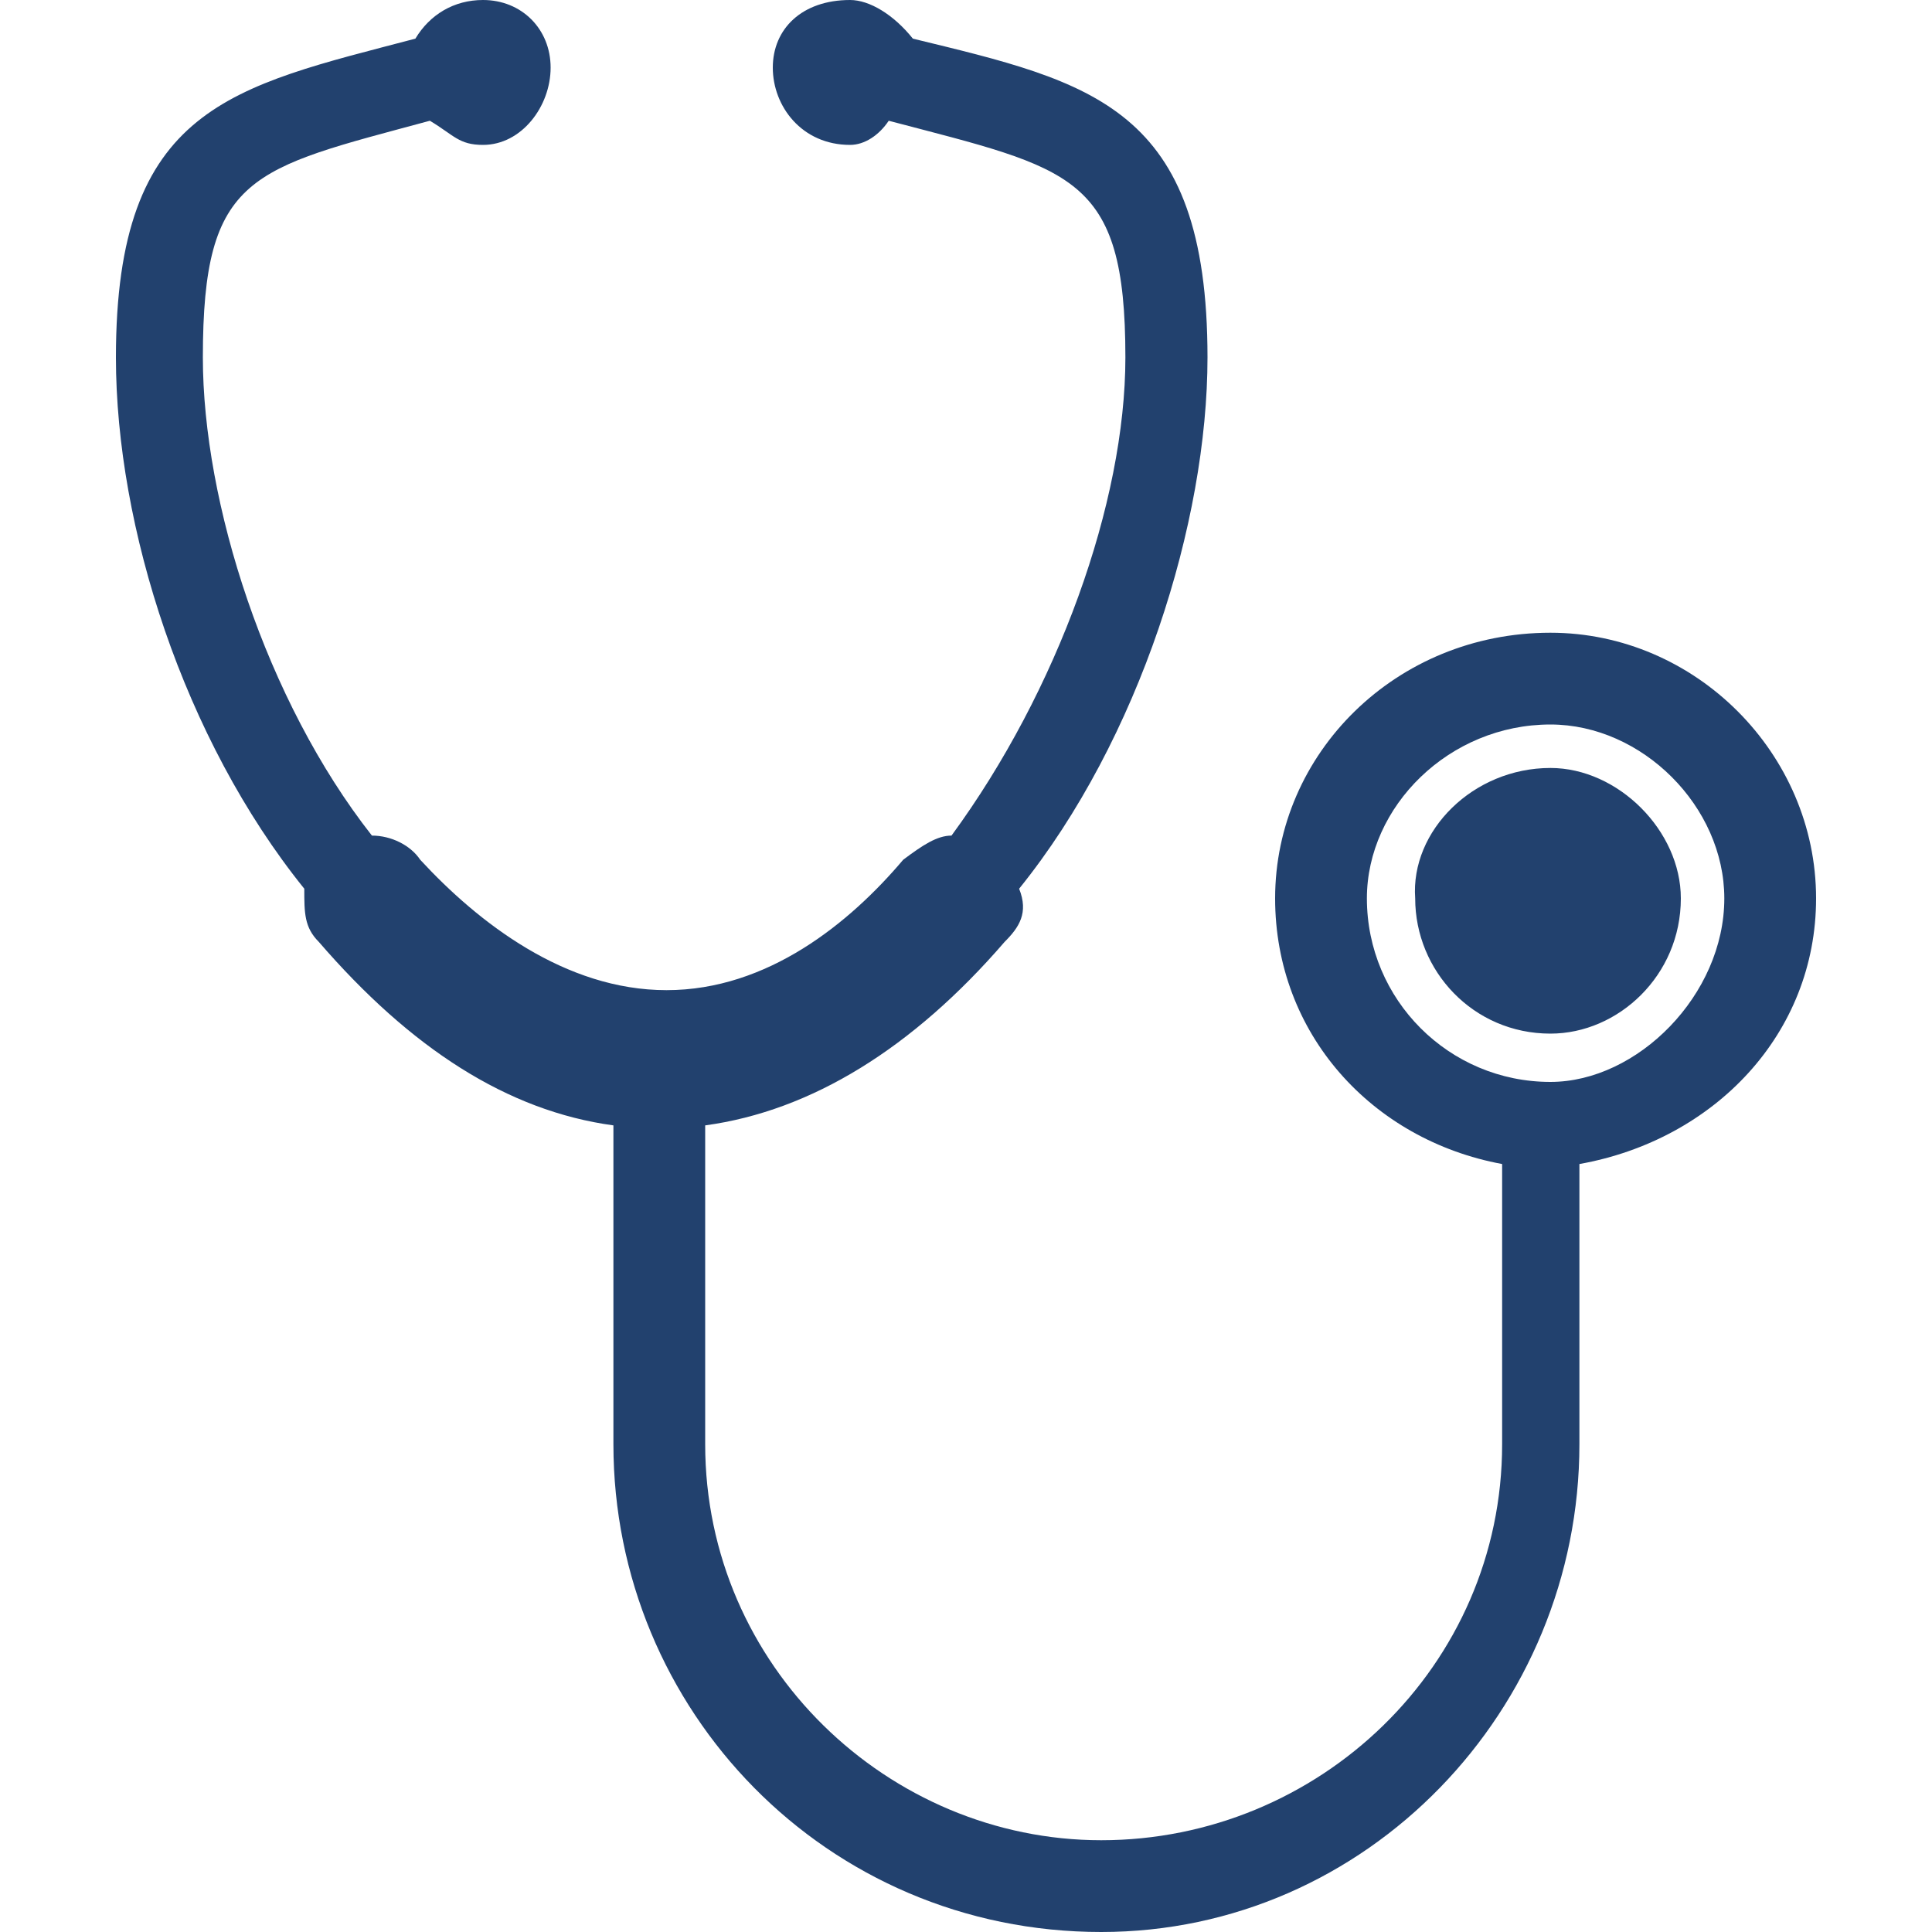 <?xml version="1.0" encoding="utf-8"?>
<!-- Generator: Adobe Illustrator 21.0.0, SVG Export Plug-In . SVG Version: 6.00 Build 0)  -->
<svg version="1.1" id="Layer_1" xmlns="http://www.w3.org/2000/svg" xmlns:xlink="http://www.w3.org/1999/xlink" x="0px" y="0px"
	 viewBox="0 0 40 40" style="enable-background:new 0 0 40 40;" xml:space="preserve">
<style type="text/css">
	.st0{fill:#22416E;}
</style>
<g>
	<path class="st0" d="M37.6,18.6c0-3-2.5-5.5-5.5-5.5c-3.2,0-5.7,2.5-5.7,5.5c0,2.8,2,5,4.7,5.5v5.8c0,4.6-3.8,8.2-8.3,8.2
		c-4.4,0-8.2-3.6-8.2-8.2v-6.6c2.2-0.3,4.3-1.6,6.2-3.8c0.3-0.3,0.5-0.6,0.3-1.1c2.5-3.1,3.9-7.6,3.9-11c0-5.2-2.4-5.7-6.1-6.6
		C18.5,0.3,18,0,17.6,0c-1,0-1.6,0.6-1.6,1.4C16,2.2,16.6,3,17.6,3c0.3,0,0.6-0.2,0.8-0.5l0,0c3.8,1,4.9,1.1,4.9,4.9
		c0,3-1.4,6.9-3.6,9.9c-0.3,0-0.6,0.2-1,0.5c-1.1,1.3-2.8,2.7-4.9,2.7c-2.1,0-3.9-1.4-5.1-2.7c-0.2-0.3-0.6-0.5-1-0.5
		c-2.2-2.8-3.5-6.9-3.5-9.9c0-3.8,1-3.9,4.7-4.9C9.4,2.8,9.5,3,10,3c0.8,0,1.4-0.8,1.4-1.6C11.4,0.6,10.8,0,10,0
		C9.4,0,8.9,0.3,8.6,0.8c-3.8,1-6.2,1.4-6.2,6.6c0,3.5,1.4,7.9,3.9,11c0,0.5,0,0.8,0.3,1.1c1.9,2.2,3.9,3.5,6.1,3.8v6.6
		c0,5.5,4.4,10.1,10.1,10.1c5.5,0,9.9-4.6,9.9-10.1v-5.8C35.5,23.6,37.6,21.4,37.6,18.6L37.6,18.6z M32.1,22.4L32.1,22.4
		c-2.1,0-3.8-1.7-3.8-3.8c0-1.9,1.7-3.6,3.8-3.6c1.9,0,3.6,1.7,3.6,3.6C35.7,20.6,33.9,22.4,32.1,22.4L32.1,22.4z M32.1,15.9
		L32.1,15.9c1.4,0,2.7,1.3,2.7,2.7c0,1.6-1.3,2.8-2.7,2.8c-1.6,0-2.8-1.3-2.8-2.8C29.2,17.2,30.5,15.9,32.1,15.9L32.1,15.9z"/>
</g>
</svg>
